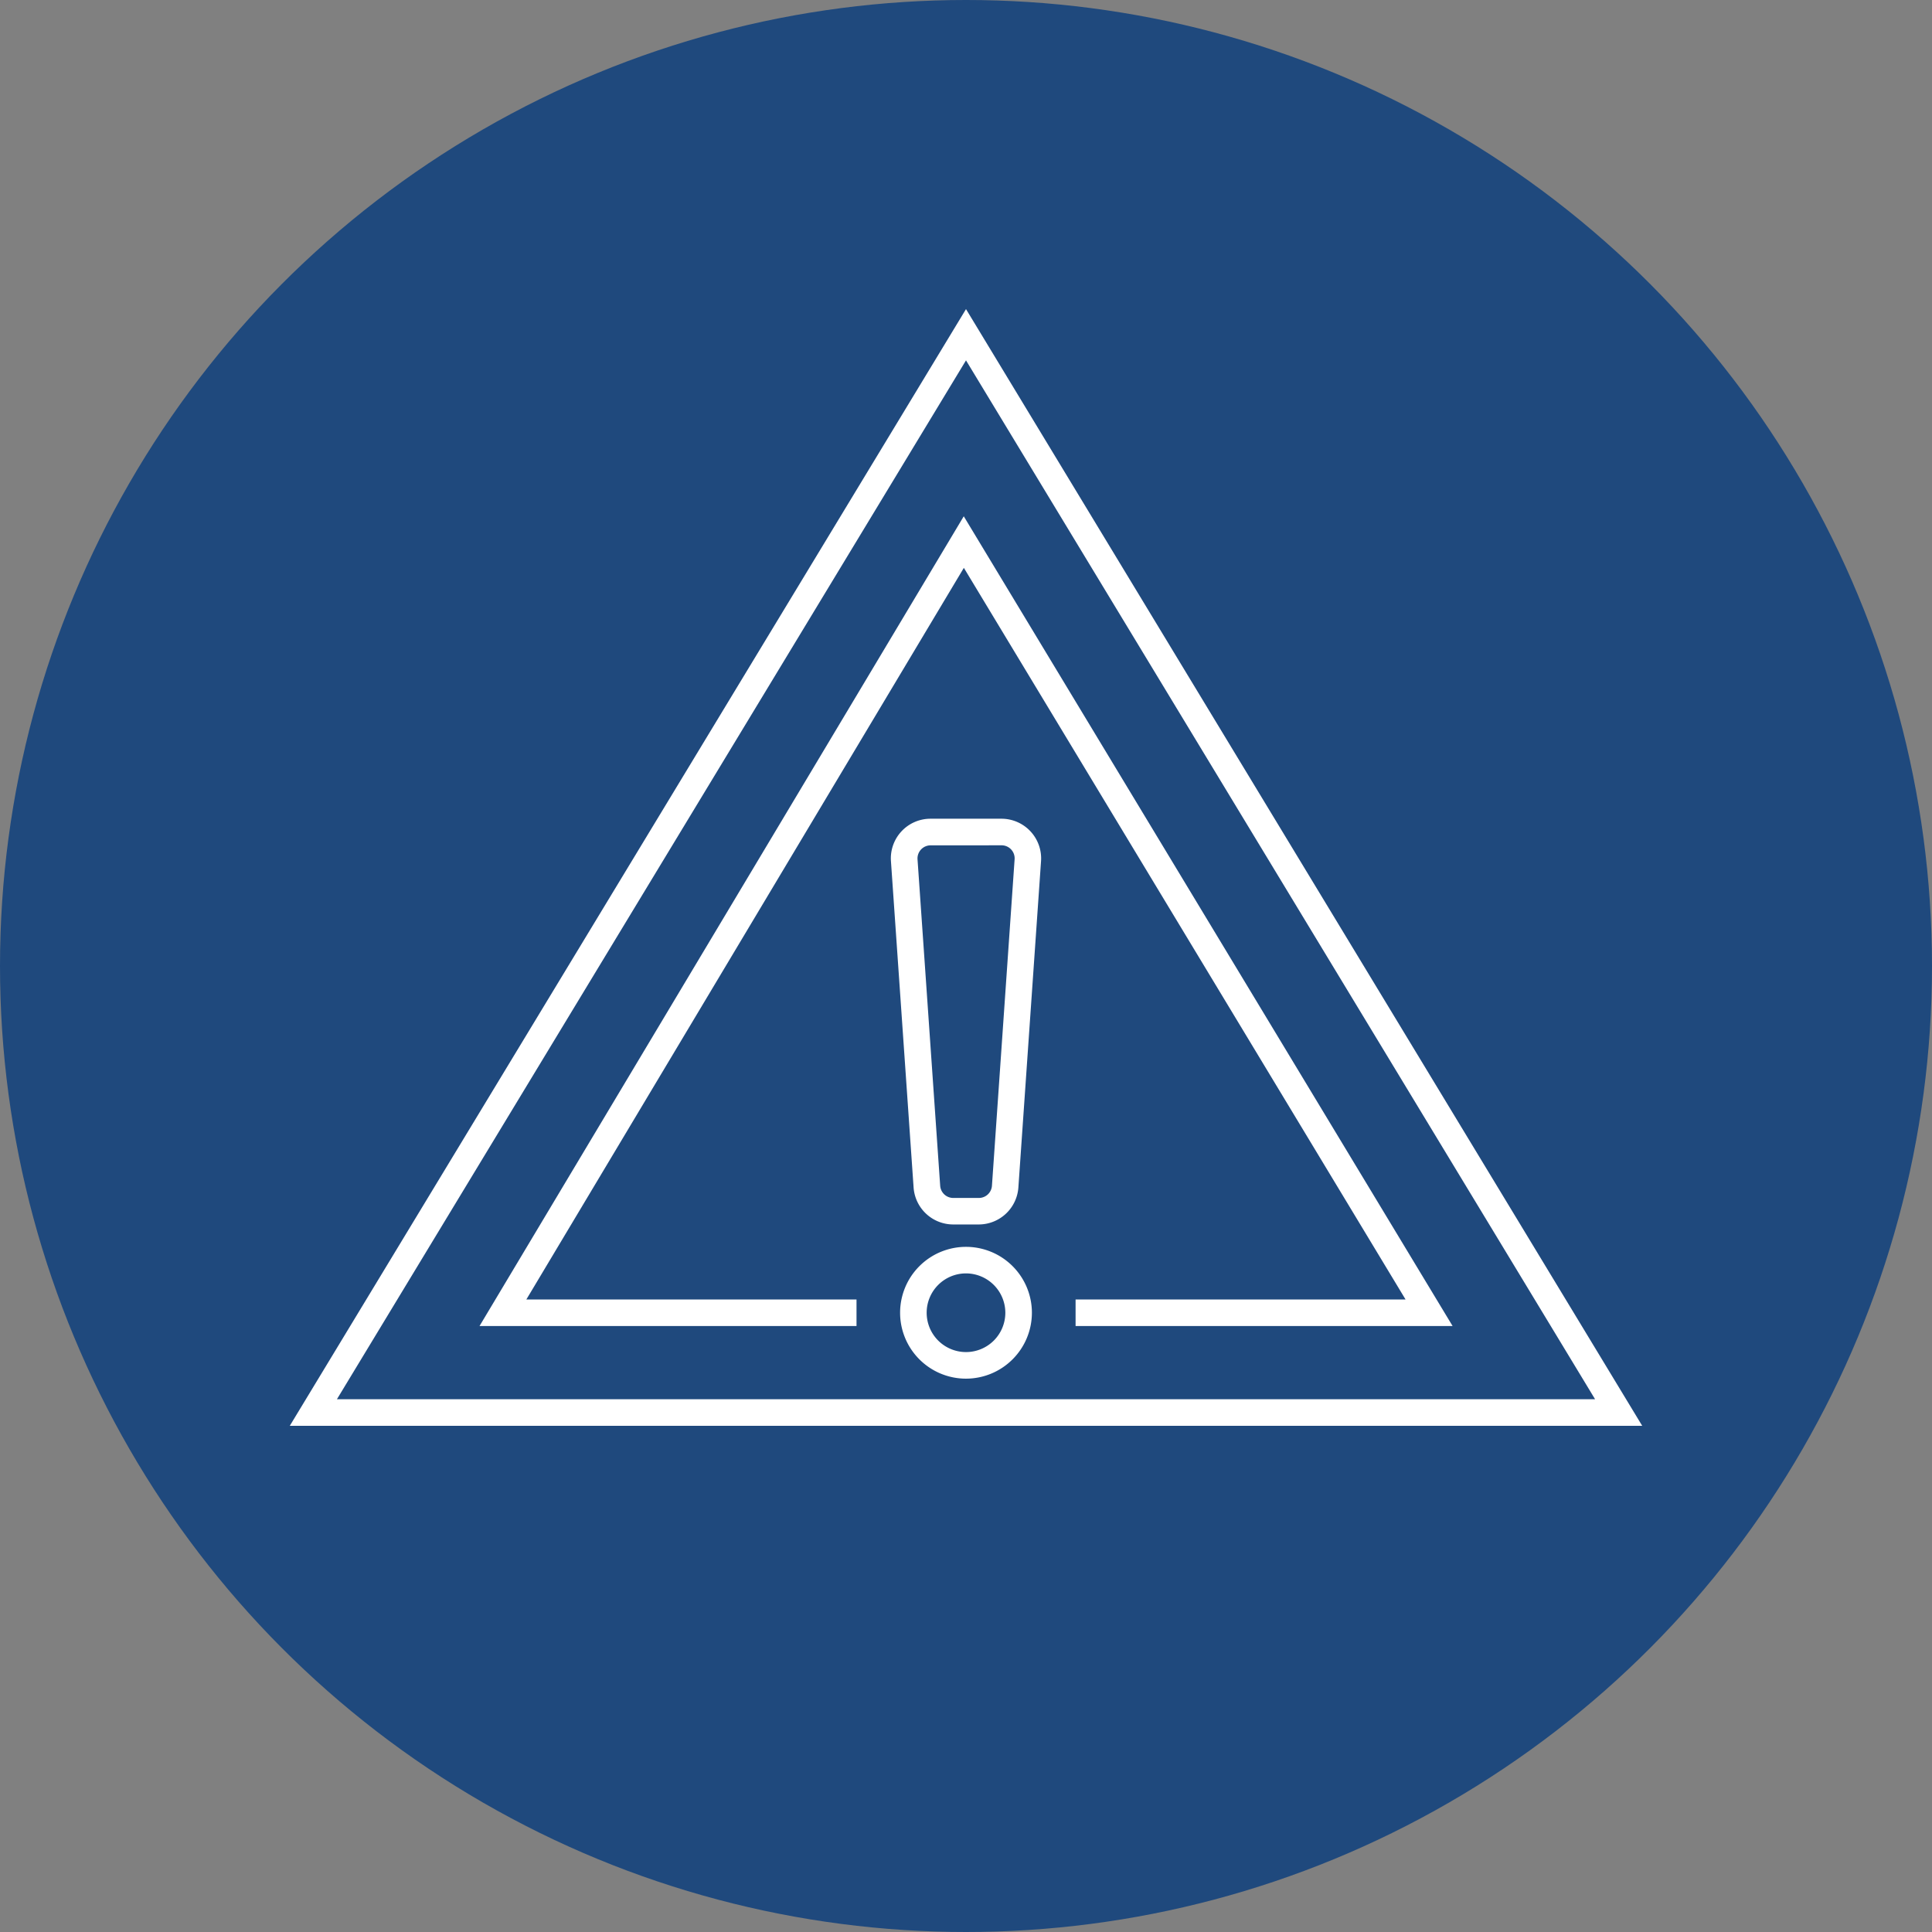 <?xml version="1.0" encoding="utf-8"?>
<svg xmlns="http://www.w3.org/2000/svg" width="100" height="100" viewBox="0 0 100 100">
  <rect x="0" y="0" width="100" height="100" fill="#808080" stroke="none"/>
  <defs>
    <style>
      .cls-1 {
        fill: #1f497d;
      }

      .cls-2 {
        fill: #fff;
      }

      .cls-3 {
        fill: none;
      }
    </style>
  </defs>
  <g id="icon-Emergency-management" transform="translate(-4540 -1888)">
    <g id="Group_15-inner" data-name="Group 15-inner">
      <circle id="Ellipse_25" data-name="Ellipse 25" class="cls-1" cx="50" cy="50" r="50" transform="translate(4540 1888)"/>
      <g id="Group_14" data-name="Group 14" transform="translate(4520.494 1623.152)">
        <g id="Group_10" data-name="Group 10" transform="translate(34.506 280.848)">
          <path id="Path_73" data-name="Path 73" class="cls-2" d="M104.506,338.647h-70l35-57.8Zm-67.561-1.375h65.122L69.506,283.5Z" transform="translate(-34.506 -280.848)"/>
        </g>
        <g id="Group_11" data-name="Group 11" transform="translate(44.326 291.571)">
          <path id="Path_74" data-name="Path 74" class="cls-2" d="M92.014,330.559H72.5v-1.375H89.579L66.717,291.316,44.072,329.184H61.161v1.375H41.648l25.064-41.912Z" transform="translate(-41.648 -288.647)"/>
        </g>
        <g id="Group_12" data-name="Group 12" transform="translate(65.617 307.228)">
          <path id="Path_75" data-name="Path 75" class="cls-2" d="M61.687,321.032H60.356a2.058,2.058,0,0,1-2.046-1.908l-1.173-16.9a2.052,2.052,0,0,1,2.046-2.193H62.86a2.054,2.054,0,0,1,2.046,2.194l-1.173,16.894A2.059,2.059,0,0,1,61.687,321.032Zm-2.5-19.623a.678.678,0,0,0-.674.723l1.173,16.9a.679.679,0,0,0,.674.628h1.331a.679.679,0,0,0,.674-.63l1.173-16.9a.676.676,0,0,0-.674-.723Z" transform="translate(-57.133 -300.034)"/>
        </g>
        <g id="Group_13" data-name="Group 13" transform="translate(66.095 329.384)">
          <path id="Path_76" data-name="Path 76" class="cls-2" d="M60.891,322.971a3.411,3.411,0,1,1,3.411-3.411A3.415,3.415,0,0,1,60.891,322.971Zm0-5.448a2.036,2.036,0,1,0,2.036,2.036A2.04,2.04,0,0,0,60.891,317.523Z" transform="translate(-57.48 -316.148)"/>
        </g>
      </g>
    </g>
    <rect id="Group_15-area" data-name="Group 15-area" class="cls-3" width="100" height="100" transform="translate(4540 1888)"/>
  </g>
</svg>
